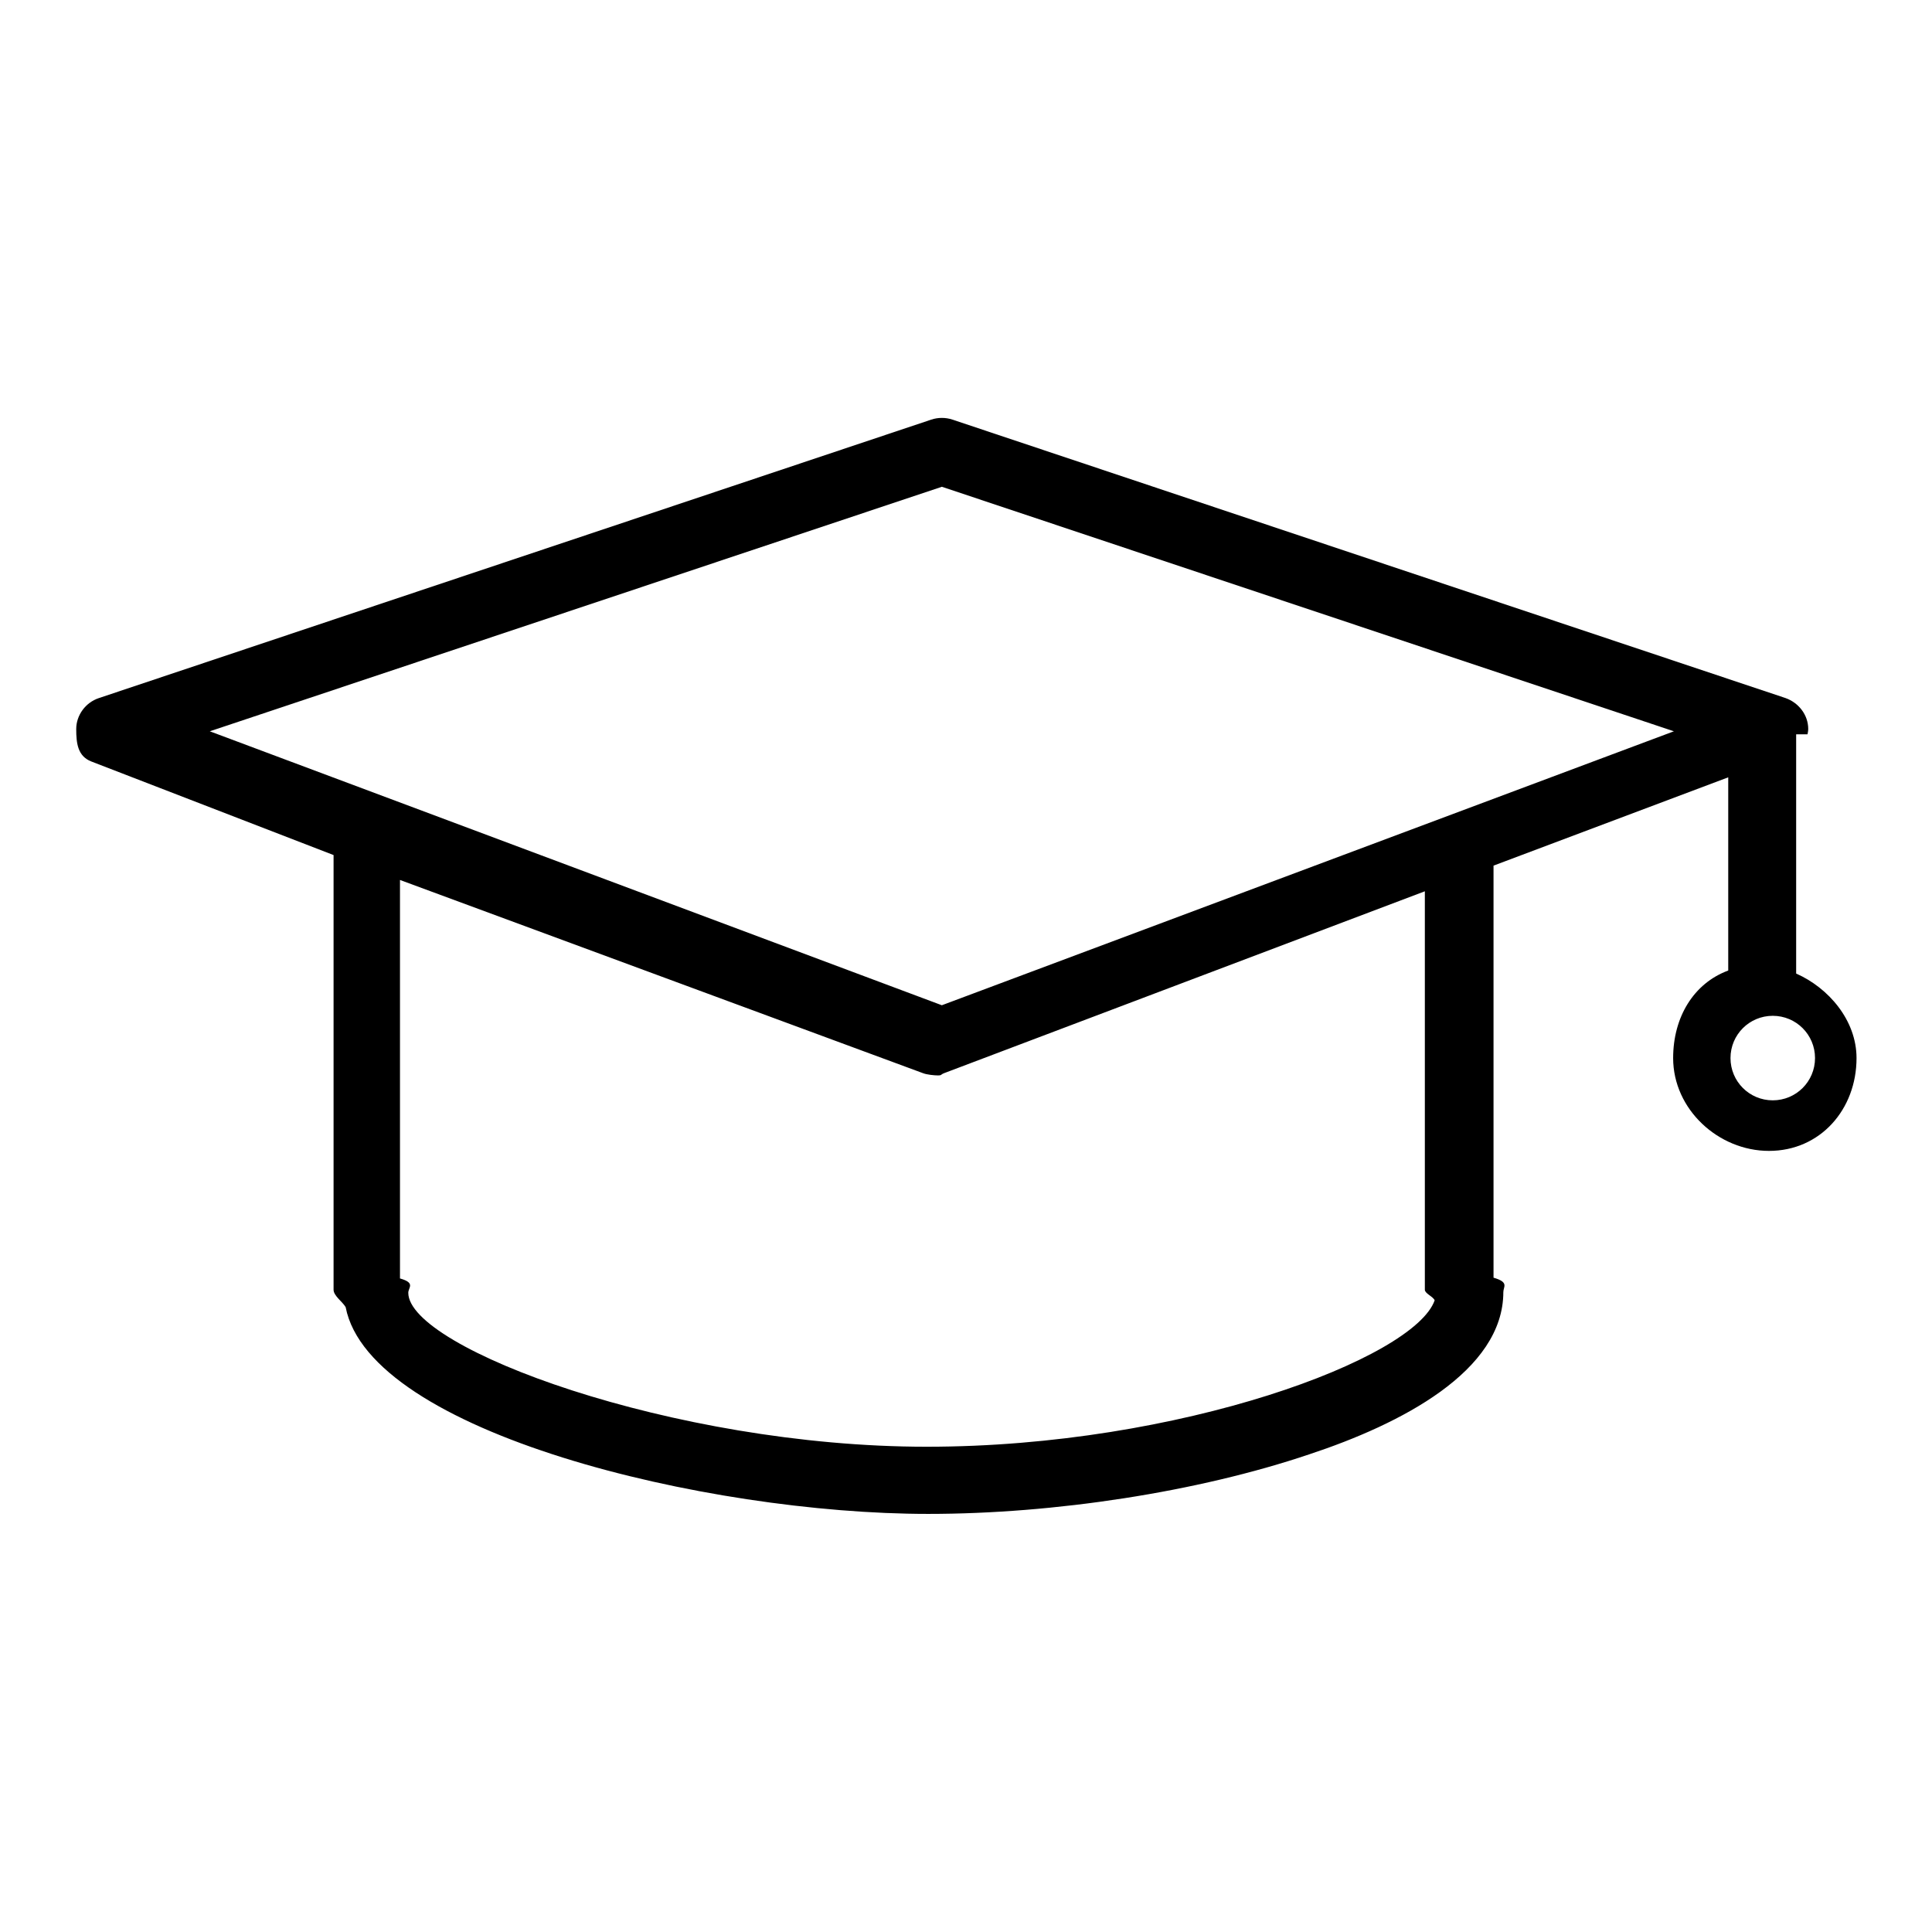 <?xml version="1.0" encoding="utf-8"?>
<!-- Svg Vector Icons : http://www.onlinewebfonts.com/icon -->
<!DOCTYPE svg PUBLIC "-//W3C//DTD SVG 1.1//EN" "http://www.w3.org/Graphics/SVG/1.1/DTD/svg11.dtd">
<svg version="1.1" xmlns="http://www.w3.org/2000/svg" xmlns:xlink="http://www.w3.org/1999/xlink" x="0px" y="0px" viewBox="0 0 256 256" enable-background="new 0 0 256 256" xml:space="preserve">
<g> <path fill="#000000" d="M238,129V97.3h1.5c0,0,0.1-0.4,0.1-0.7c0-1.9-1.3-3.5-3-4.1L126.2,55.6c-0.9-0.3-1.9-0.3-2.8,0L13.1,92.5 c-1.8,0.6-3,2.3-3,4.1c0,1.9,0.2,3.6,2,4.3l32.1,12.4v57.6c0,0.8,1.2,1.6,1.6,2.3c3.2,16.6,47.7,27.4,77.2,27.4 c16.7,0,35.7-2.9,50.5-7.9c12.1-4,25.7-11,25.7-21.5c0-0.7,0.8-1.3-1.3-1.9v-54.6L229,103v25.6c-4.6,1.7-7.3,6.2-7.3,11.6 c0,6.8,6,12.3,12.7,12.3c6.8,0,11.6-5.5,11.6-12.3C246,135.2,242.3,130.9,238,129z M190.1,172.3c-2.7,7.7-33.7,19.4-67.3,19.4 c-33.7,0-68.7-13.1-68.7-20.4c0-0.7,1-1.3-1.1-1.9v-52.8l69.3,25.6c0.5,0.2,1.5,0.3,2,0.3c0.5,0,0.3-0.1,0.8-0.3l63.7-24.1v52.8 C188.8,171.4,189.9,171.8,190.1,172.3z M124.8,133.2l-97-36.3l97-32.4l97,32.4L124.8,133.2z M234.9,145.8c-3.1,0-5.6-2.5-5.6-5.6 c0-3.1,2.5-5.6,5.6-5.6c3.1,0,5.6,2.5,5.6,5.6C240.5,143.3,238,145.8,234.9,145.8z"/></g>
</svg>